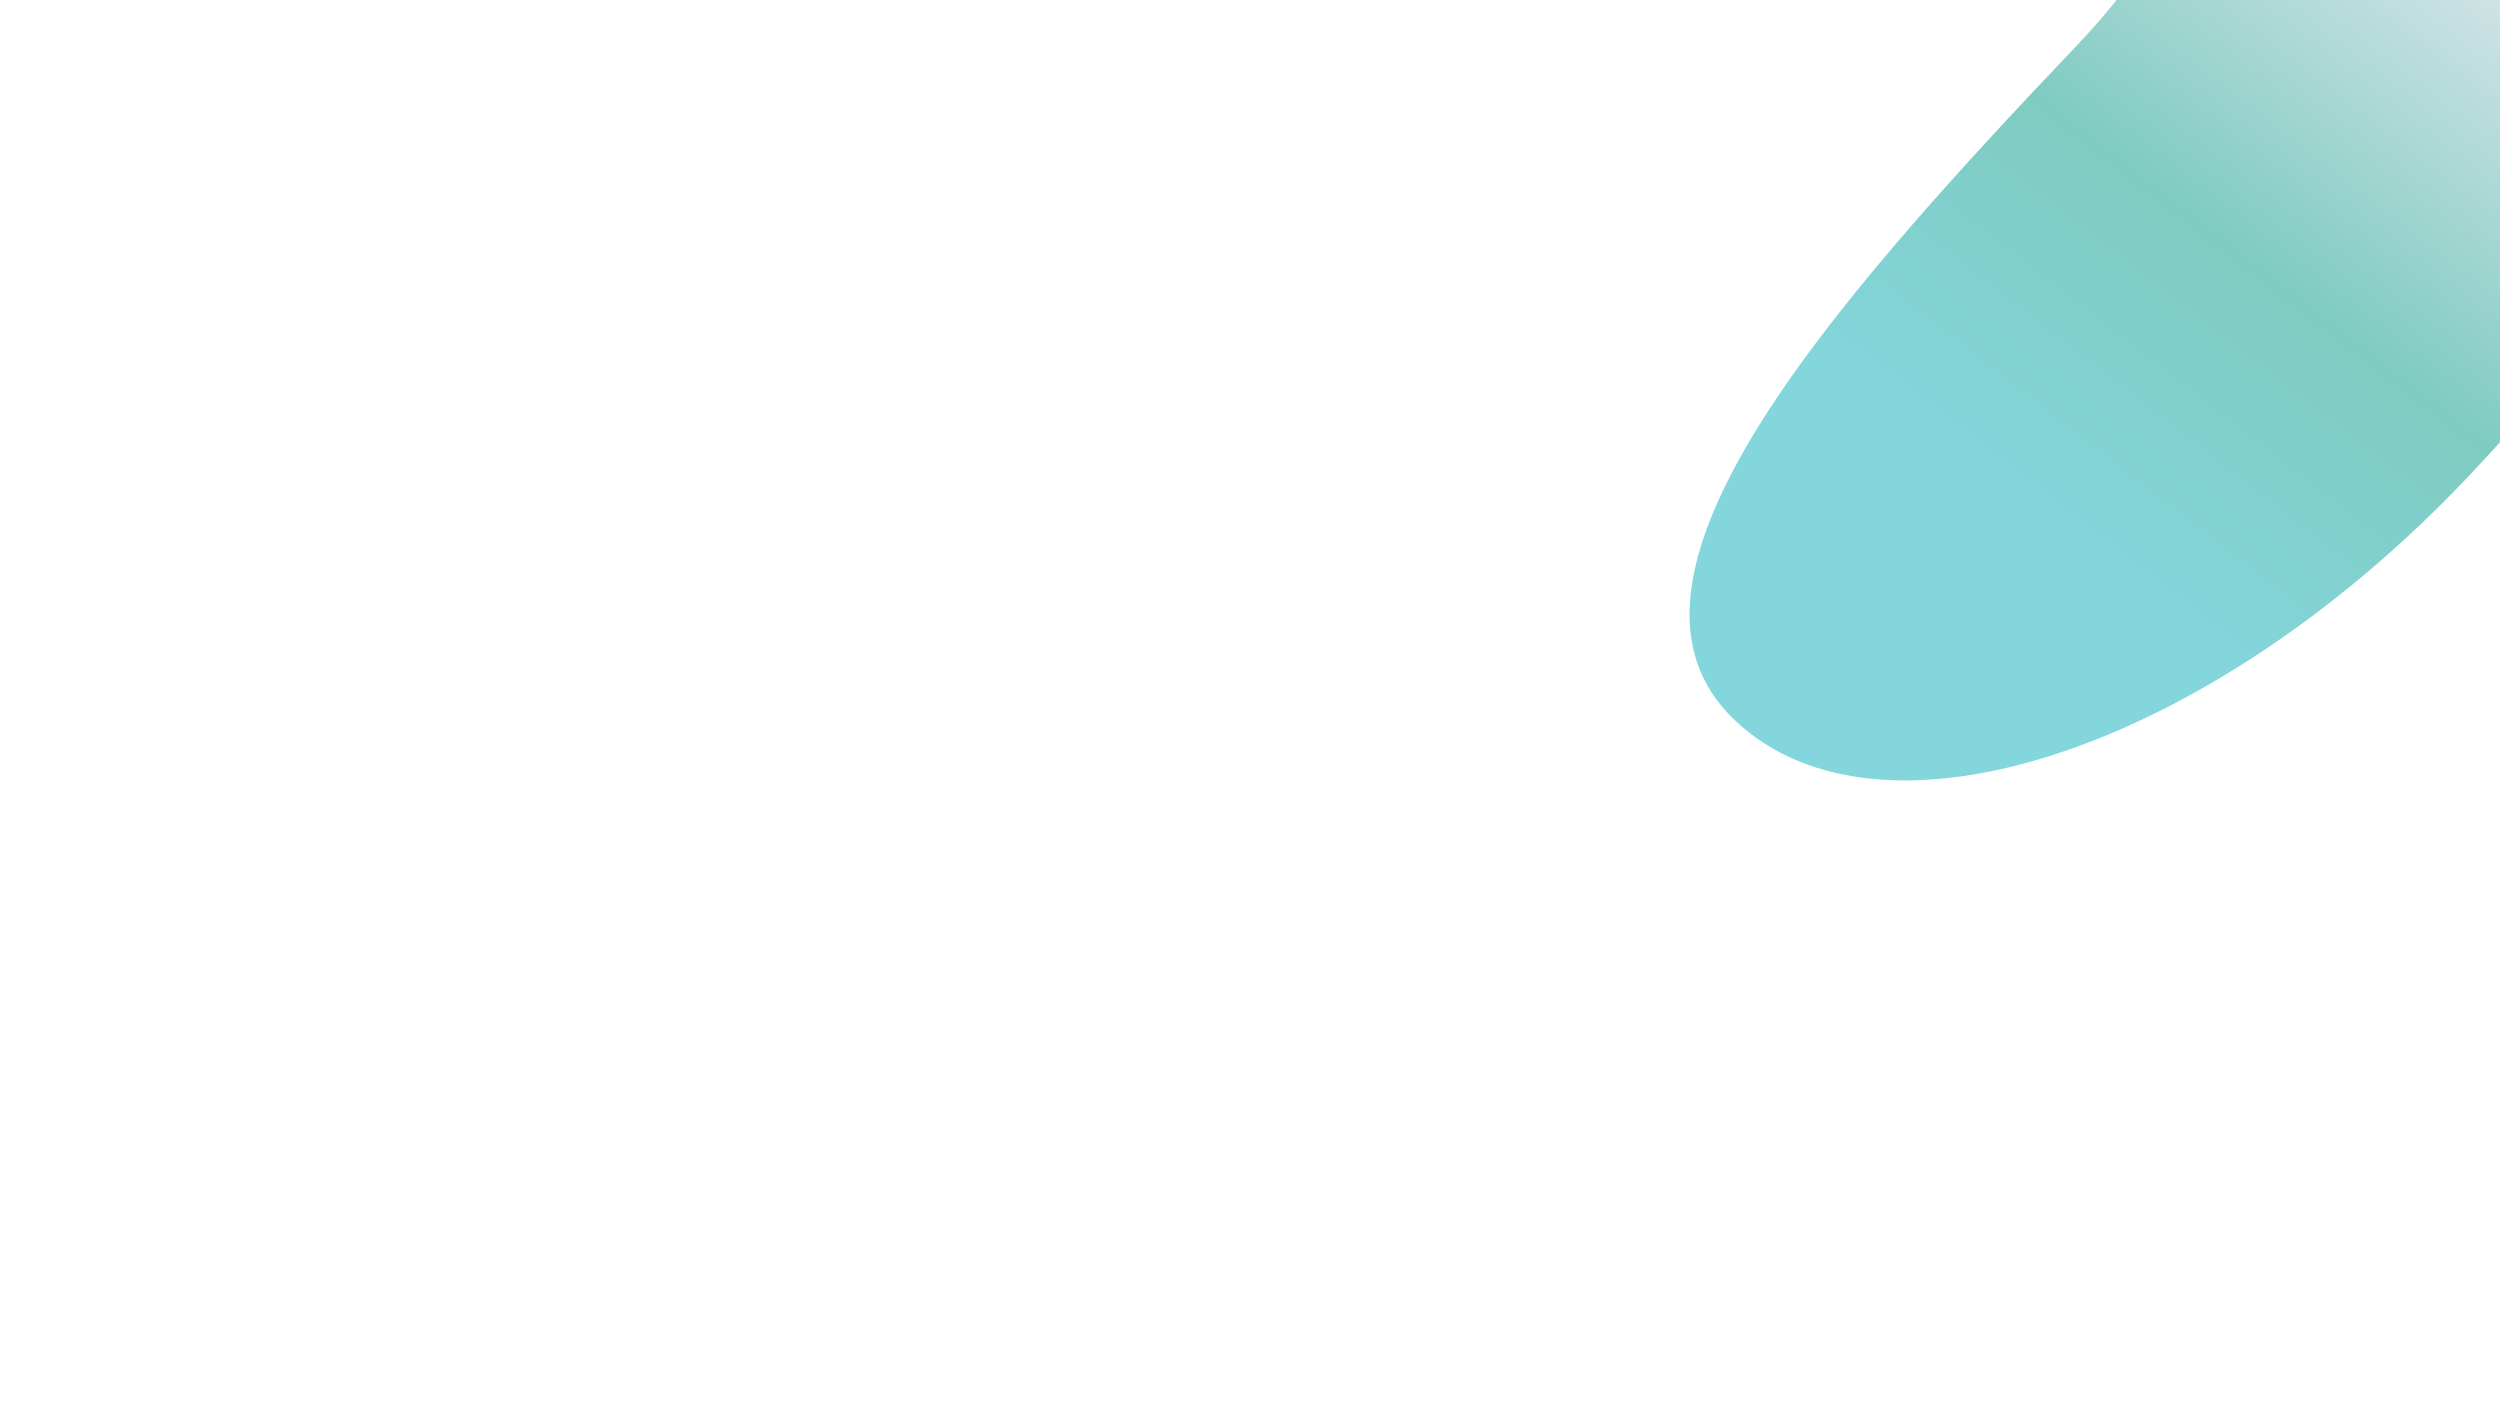 <svg xmlns="http://www.w3.org/2000/svg" width="1440" height="808" fill="none"><g clip-path="url(#a)" filter="url(#b)" opacity=".5"><path fill="url(#c)" d="M999.17 414.771c-83.768-79.723 49.08-233.08 197.83-389.379 148.75-156.298 112.5-387.893 383.25-342.773 270.74 45.121-11.32 437.201-160.07 593.5-148.75 156.298-337.24 218.375-421.01 138.652z"/></g><defs><linearGradient id="c" x1="1019.62" x2="1442.18" y1="532.117" y2="-12.698" gradientUnits="userSpaceOnUse"><stop offset=".391" stop-color="#07ADBA"/><stop offset=".682" stop-color="#009884"/><stop offset="1" stop-color="#A8C9CE"/></linearGradient><clipPath id="a"><path fill="#fff" d="M0 0h1440v808.004H0z"/></clipPath><filter id="b" width="1488" height="1540.63" x="589.184" y="-707.106" color-interpolation-filters="sRGB" filterUnits="userSpaceOnUse"><feFlood flood-opacity="0" result="BackgroundImageFix"/><feBlend in="SourceGraphic" in2="BackgroundImageFix" result="shape"/><feGaussianBlur result="effect1_foregroundBlur_6814_8751" stdDeviation="192"/></filter></defs></svg>